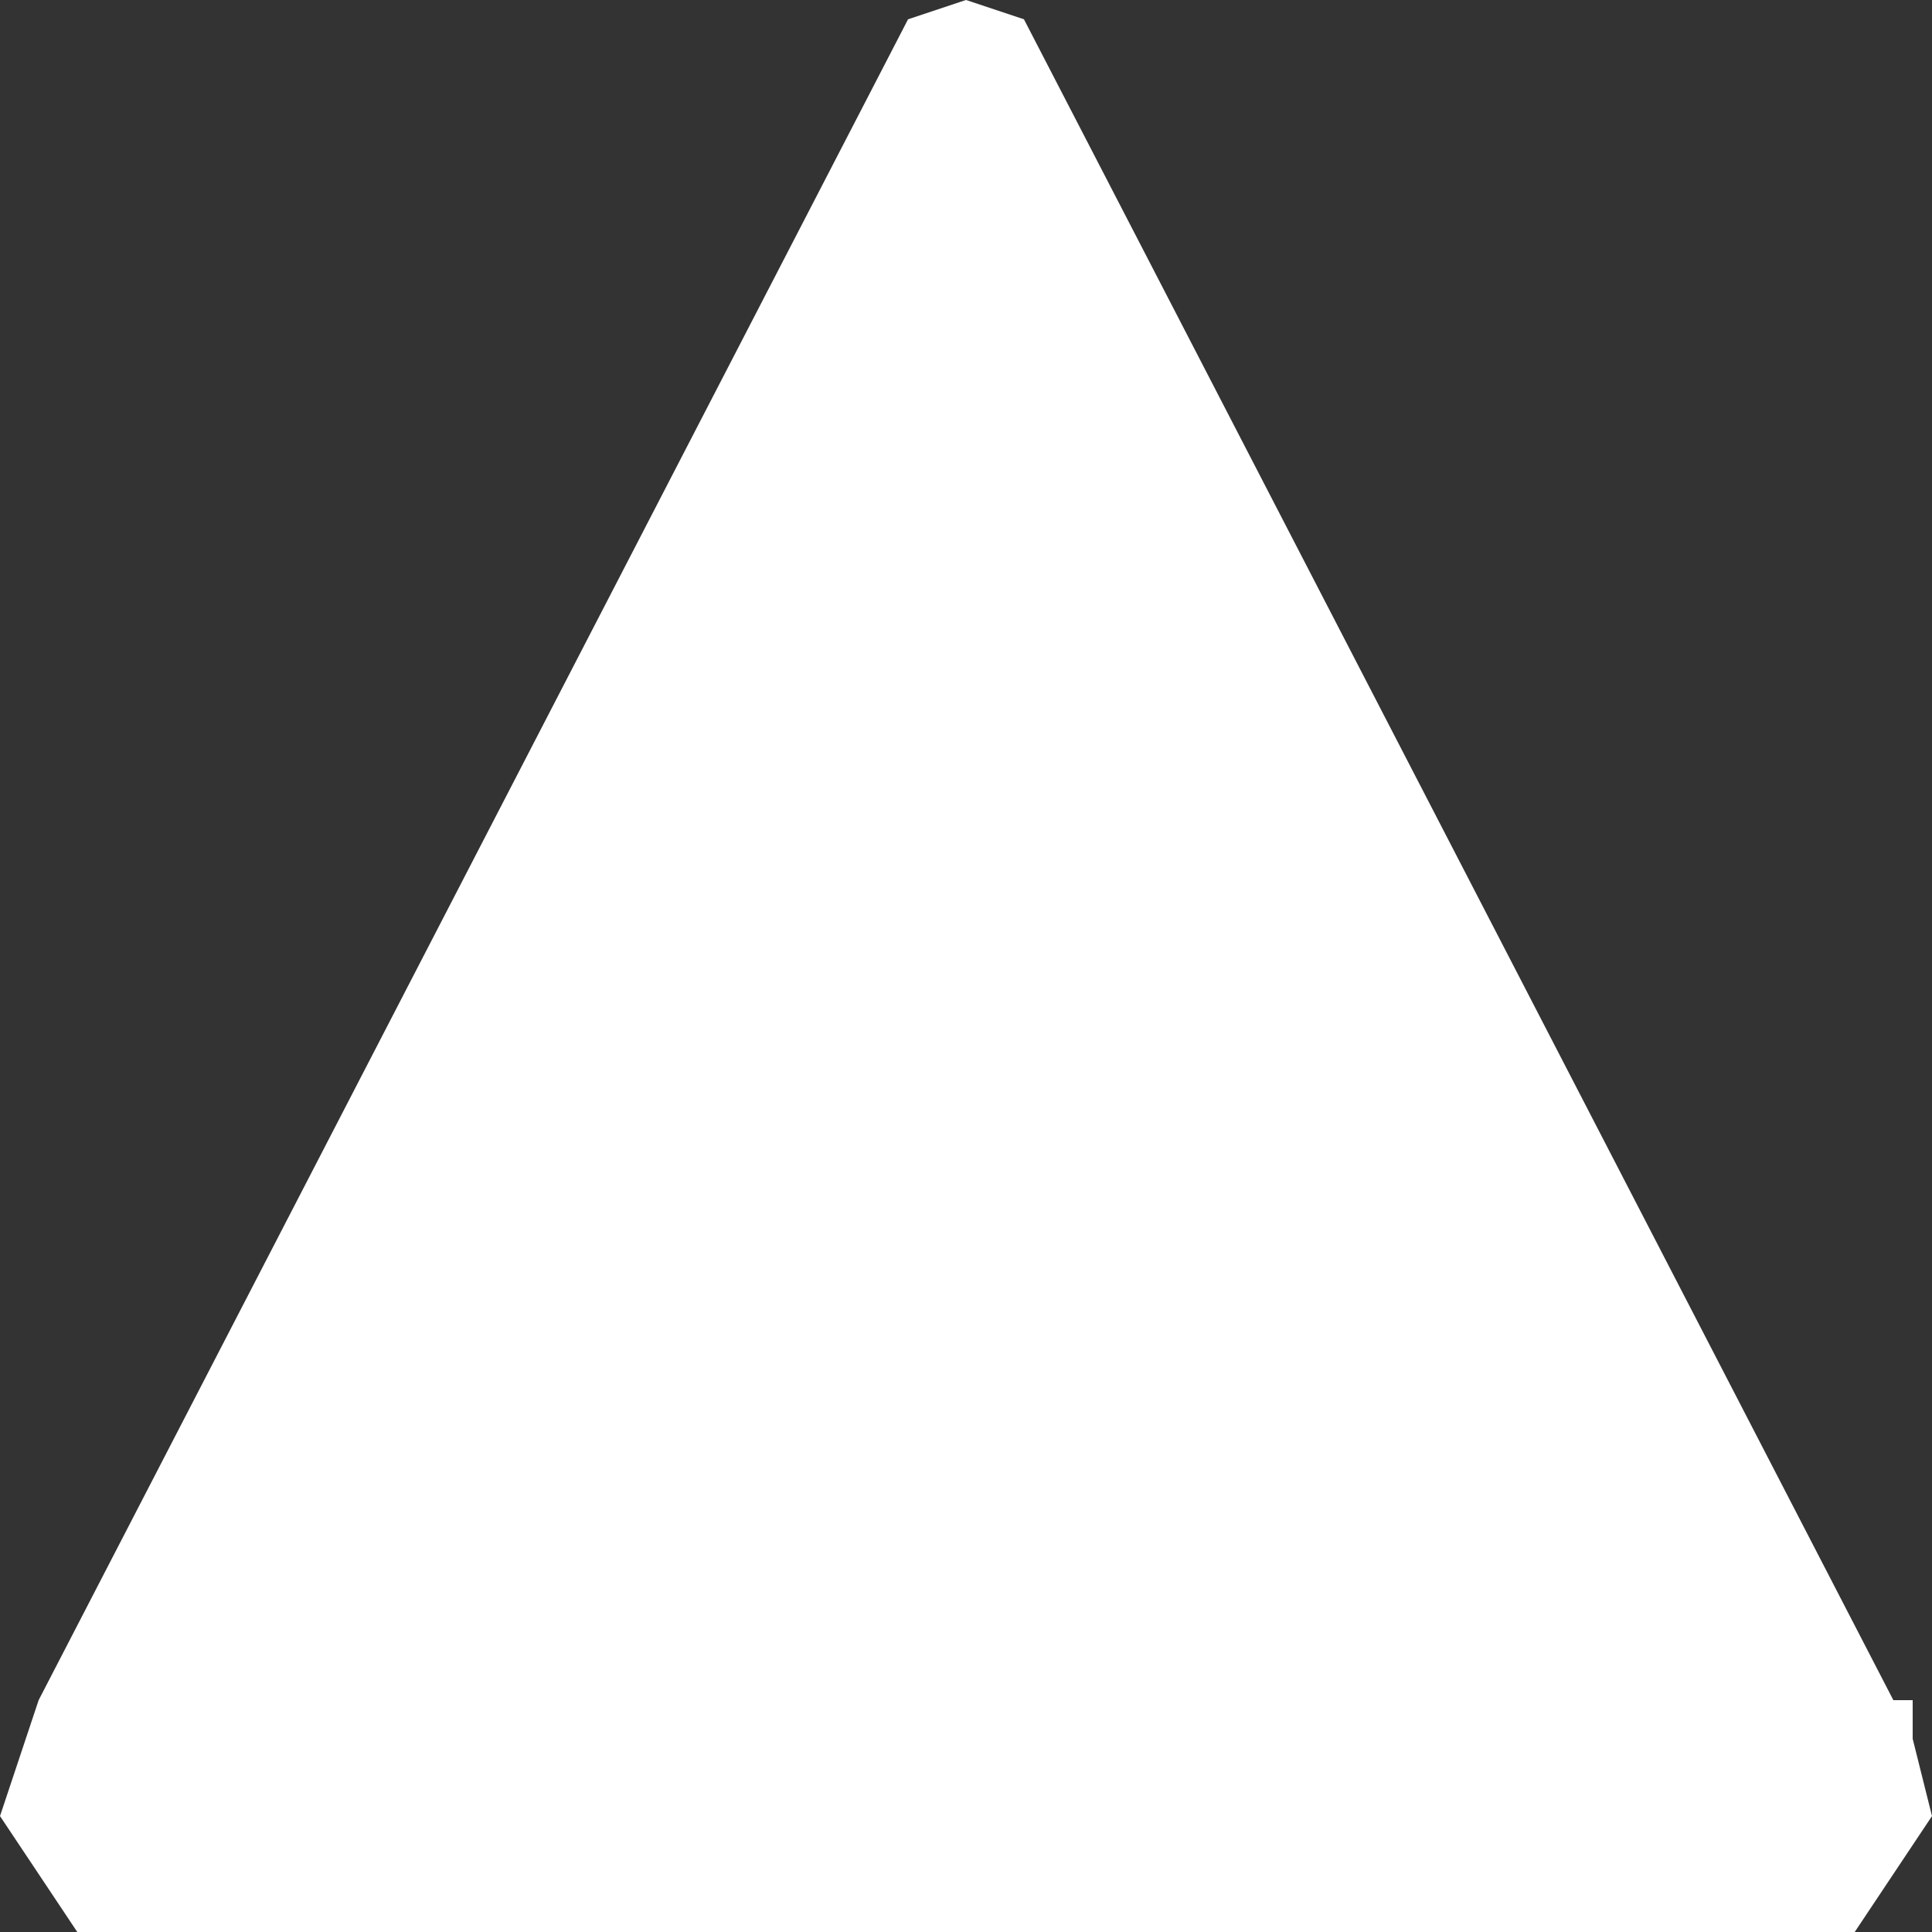 <?xml version="1.0" encoding="UTF-8" standalone="no"?>
<svg xmlns:xlink="http://www.w3.org/1999/xlink" height="5.0px" width="5.0px" xmlns="http://www.w3.org/2000/svg">
  <rect width="100%" height="100%" fill="#333333" stroke="none"/>
  <g transform="matrix(1.0, 0.0, 0.0, 1.0, 0.0, 0.0)">
    <path d="M4.8 5.0 L0.2 5.0 0.0 4.7 0.1 4.4 2.35 0.05 2.5 0.0 2.65 0.05 4.9 4.4 4.95 4.4 4.95 4.5 5.0 4.7 4.8 5.0" fill="#ffffff" fill-rule="evenodd" stroke="none"/>
  </g>
</svg>
